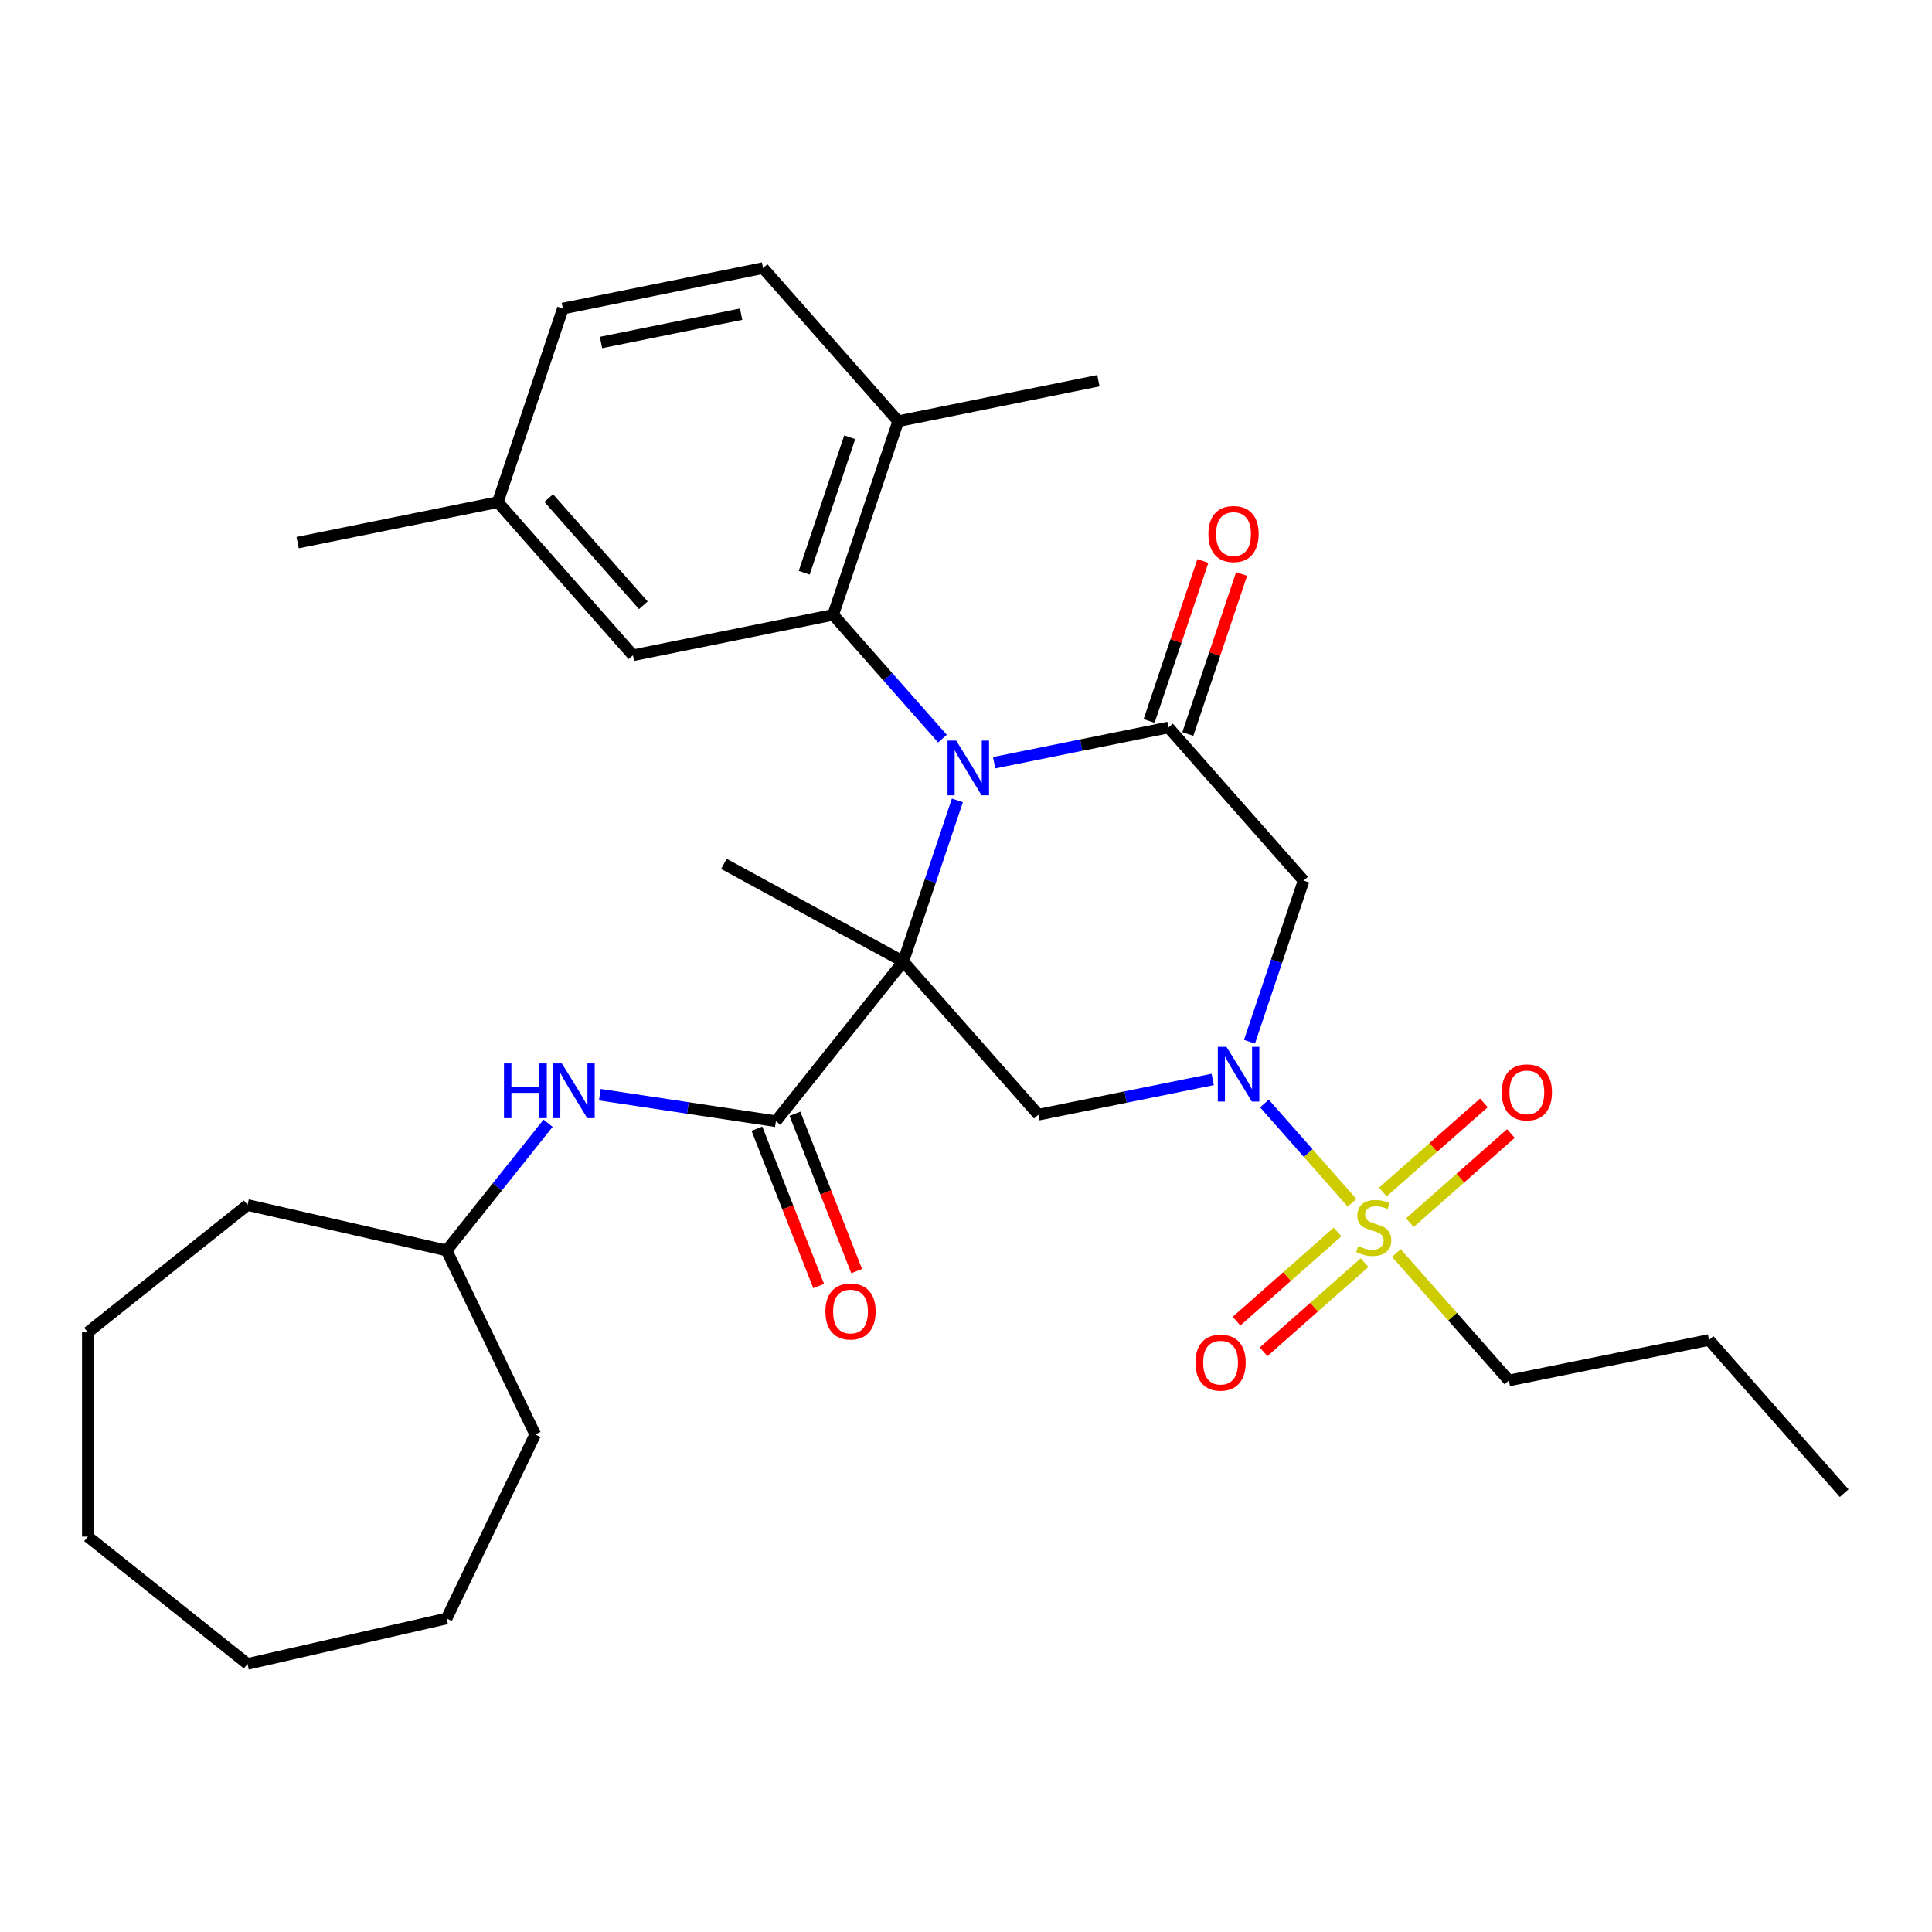 <?xml version='1.0' encoding='iso-8859-1'?>
<svg version='1.1' baseProfile='full'
              xmlns='http://www.w3.org/2000/svg'
                      xmlns:rdkit='http://www.rdkit.org/xml'
                      xmlns:xlink='http://www.w3.org/1999/xlink'
                  xml:space='preserve'
width='1000px' height='1000px' viewBox='0 0 1000 1000'>
<!-- END OF HEADER -->
<rect style='opacity:1.0;fill:#FFFFFF;stroke:none' width='1000' height='1000' x='0' y='0'> </rect>
<path class='bond-0' d='M 467.519,497.692 L 481.53,455.99' style='fill:none;fill-rule:evenodd;stroke:#000000;stroke-width:6px;stroke-linecap:butt;stroke-linejoin:miter;stroke-opacity:1' />
<path class='bond-0' d='M 481.53,455.99 L 495.541,414.287' style='fill:none;fill-rule:evenodd;stroke:#0000FF;stroke-width:6px;stroke-linecap:butt;stroke-linejoin:miter;stroke-opacity:1' />
<path class='bond-4' d='M 467.519,497.692 L 537.467,576.953' style='fill:none;fill-rule:evenodd;stroke:#000000;stroke-width:6px;stroke-linecap:butt;stroke-linejoin:miter;stroke-opacity:1' />
<path class='bond-5' d='M 467.519,497.692 L 401.608,580.341' style='fill:none;fill-rule:evenodd;stroke:#000000;stroke-width:6px;stroke-linecap:butt;stroke-linejoin:miter;stroke-opacity:1' />
<path class='bond-15' d='M 467.519,497.692 L 374.68,447.135' style='fill:none;fill-rule:evenodd;stroke:#000000;stroke-width:6px;stroke-linecap:butt;stroke-linejoin:miter;stroke-opacity:1' />
<path class='bond-3' d='M 514.57,394.779 L 559.686,385.659' style='fill:none;fill-rule:evenodd;stroke:#0000FF;stroke-width:6px;stroke-linecap:butt;stroke-linejoin:miter;stroke-opacity:1' />
<path class='bond-3' d='M 559.686,385.659 L 604.803,376.538' style='fill:none;fill-rule:evenodd;stroke:#000000;stroke-width:6px;stroke-linecap:butt;stroke-linejoin:miter;stroke-opacity:1' />
<path class='bond-6' d='M 487.804,382.32 L 459.521,350.272' style='fill:none;fill-rule:evenodd;stroke:#0000FF;stroke-width:6px;stroke-linecap:butt;stroke-linejoin:miter;stroke-opacity:1' />
<path class='bond-6' d='M 459.521,350.272 L 431.238,318.223' style='fill:none;fill-rule:evenodd;stroke:#000000;stroke-width:6px;stroke-linecap:butt;stroke-linejoin:miter;stroke-opacity:1' />
<path class='bond-1' d='M 627.701,558.712 L 582.584,567.833' style='fill:none;fill-rule:evenodd;stroke:#0000FF;stroke-width:6px;stroke-linecap:butt;stroke-linejoin:miter;stroke-opacity:1' />
<path class='bond-1' d='M 582.584,567.833 L 537.467,576.953' style='fill:none;fill-rule:evenodd;stroke:#000000;stroke-width:6px;stroke-linecap:butt;stroke-linejoin:miter;stroke-opacity:1' />
<path class='bond-2' d='M 654.467,571.171 L 677.141,596.864' style='fill:none;fill-rule:evenodd;stroke:#0000FF;stroke-width:6px;stroke-linecap:butt;stroke-linejoin:miter;stroke-opacity:1' />
<path class='bond-2' d='M 677.141,596.864 L 699.815,622.557' style='fill:none;fill-rule:evenodd;stroke:#CCCC00;stroke-width:6px;stroke-linecap:butt;stroke-linejoin:miter;stroke-opacity:1' />
<path class='bond-7' d='M 646.729,539.204 L 660.74,497.502' style='fill:none;fill-rule:evenodd;stroke:#0000FF;stroke-width:6px;stroke-linecap:butt;stroke-linejoin:miter;stroke-opacity:1' />
<path class='bond-7' d='M 660.74,497.502 L 674.752,455.799' style='fill:none;fill-rule:evenodd;stroke:#000000;stroke-width:6px;stroke-linecap:butt;stroke-linejoin:miter;stroke-opacity:1' />
<path class='bond-9' d='M 729.75,632.849 L 755.893,609.777' style='fill:none;fill-rule:evenodd;stroke:#CCCC00;stroke-width:6px;stroke-linecap:butt;stroke-linejoin:miter;stroke-opacity:1' />
<path class='bond-9' d='M 755.893,609.777 L 782.036,586.706' style='fill:none;fill-rule:evenodd;stroke:#FF0000;stroke-width:6px;stroke-linecap:butt;stroke-linejoin:miter;stroke-opacity:1' />
<path class='bond-9' d='M 715.76,616.997 L 741.903,593.925' style='fill:none;fill-rule:evenodd;stroke:#CCCC00;stroke-width:6px;stroke-linecap:butt;stroke-linejoin:miter;stroke-opacity:1' />
<path class='bond-9' d='M 741.903,593.925 L 768.047,570.853' style='fill:none;fill-rule:evenodd;stroke:#FF0000;stroke-width:6px;stroke-linecap:butt;stroke-linejoin:miter;stroke-opacity:1' />
<path class='bond-10' d='M 692.315,637.687 L 666.171,660.759' style='fill:none;fill-rule:evenodd;stroke:#CCCC00;stroke-width:6px;stroke-linecap:butt;stroke-linejoin:miter;stroke-opacity:1' />
<path class='bond-10' d='M 666.171,660.759 L 640.028,683.83' style='fill:none;fill-rule:evenodd;stroke:#FF0000;stroke-width:6px;stroke-linecap:butt;stroke-linejoin:miter;stroke-opacity:1' />
<path class='bond-10' d='M 706.304,653.54 L 680.161,676.611' style='fill:none;fill-rule:evenodd;stroke:#CCCC00;stroke-width:6px;stroke-linecap:butt;stroke-linejoin:miter;stroke-opacity:1' />
<path class='bond-10' d='M 680.161,676.611 L 654.018,699.683' style='fill:none;fill-rule:evenodd;stroke:#FF0000;stroke-width:6px;stroke-linecap:butt;stroke-linejoin:miter;stroke-opacity:1' />
<path class='bond-17' d='M 722.755,648.552 L 751.868,681.54' style='fill:none;fill-rule:evenodd;stroke:#CCCC00;stroke-width:6px;stroke-linecap:butt;stroke-linejoin:miter;stroke-opacity:1' />
<path class='bond-17' d='M 751.868,681.54 L 780.981,714.529' style='fill:none;fill-rule:evenodd;stroke:#000000;stroke-width:6px;stroke-linecap:butt;stroke-linejoin:miter;stroke-opacity:1' />
<path class='bond-12' d='M 614.824,379.905 L 628.735,338.502' style='fill:none;fill-rule:evenodd;stroke:#000000;stroke-width:6px;stroke-linecap:butt;stroke-linejoin:miter;stroke-opacity:1' />
<path class='bond-12' d='M 628.735,338.502 L 642.645,297.1' style='fill:none;fill-rule:evenodd;stroke:#FF0000;stroke-width:6px;stroke-linecap:butt;stroke-linejoin:miter;stroke-opacity:1' />
<path class='bond-12' d='M 594.783,373.171 L 608.693,331.769' style='fill:none;fill-rule:evenodd;stroke:#000000;stroke-width:6px;stroke-linecap:butt;stroke-linejoin:miter;stroke-opacity:1' />
<path class='bond-12' d='M 608.693,331.769 L 622.604,290.366' style='fill:none;fill-rule:evenodd;stroke:#FF0000;stroke-width:6px;stroke-linecap:butt;stroke-linejoin:miter;stroke-opacity:1' />
<path class='bond-31' d='M 604.803,376.538 L 674.752,455.799' style='fill:none;fill-rule:evenodd;stroke:#000000;stroke-width:6px;stroke-linecap:butt;stroke-linejoin:miter;stroke-opacity:1' />
<path class='bond-8' d='M 401.608,580.341 L 356.034,573.472' style='fill:none;fill-rule:evenodd;stroke:#000000;stroke-width:6px;stroke-linecap:butt;stroke-linejoin:miter;stroke-opacity:1' />
<path class='bond-8' d='M 356.034,573.472 L 310.459,566.603' style='fill:none;fill-rule:evenodd;stroke:#0000FF;stroke-width:6px;stroke-linecap:butt;stroke-linejoin:miter;stroke-opacity:1' />
<path class='bond-14' d='M 391.768,584.204 L 407.75,624.925' style='fill:none;fill-rule:evenodd;stroke:#000000;stroke-width:6px;stroke-linecap:butt;stroke-linejoin:miter;stroke-opacity:1' />
<path class='bond-14' d='M 407.75,624.925 L 423.731,665.646' style='fill:none;fill-rule:evenodd;stroke:#FF0000;stroke-width:6px;stroke-linecap:butt;stroke-linejoin:miter;stroke-opacity:1' />
<path class='bond-14' d='M 411.449,576.479 L 427.431,617.2' style='fill:none;fill-rule:evenodd;stroke:#000000;stroke-width:6px;stroke-linecap:butt;stroke-linejoin:miter;stroke-opacity:1' />
<path class='bond-14' d='M 427.431,617.2 L 443.412,657.922' style='fill:none;fill-rule:evenodd;stroke:#FF0000;stroke-width:6px;stroke-linecap:butt;stroke-linejoin:miter;stroke-opacity:1' />
<path class='bond-11' d='M 431.238,318.223 L 464.906,218.016' style='fill:none;fill-rule:evenodd;stroke:#000000;stroke-width:6px;stroke-linecap:butt;stroke-linejoin:miter;stroke-opacity:1' />
<path class='bond-11' d='M 416.247,296.458 L 439.815,226.313' style='fill:none;fill-rule:evenodd;stroke:#000000;stroke-width:6px;stroke-linecap:butt;stroke-linejoin:miter;stroke-opacity:1' />
<path class='bond-13' d='M 431.238,318.223 L 327.622,339.17' style='fill:none;fill-rule:evenodd;stroke:#000000;stroke-width:6px;stroke-linecap:butt;stroke-linejoin:miter;stroke-opacity:1' />
<path class='bond-19' d='M 283.677,581.389 L 257.421,614.312' style='fill:none;fill-rule:evenodd;stroke:#0000FF;stroke-width:6px;stroke-linecap:butt;stroke-linejoin:miter;stroke-opacity:1' />
<path class='bond-19' d='M 257.421,614.312 L 231.166,647.235' style='fill:none;fill-rule:evenodd;stroke:#000000;stroke-width:6px;stroke-linecap:butt;stroke-linejoin:miter;stroke-opacity:1' />
<path class='bond-16' d='M 464.906,218.016 L 394.958,138.754' style='fill:none;fill-rule:evenodd;stroke:#000000;stroke-width:6px;stroke-linecap:butt;stroke-linejoin:miter;stroke-opacity:1' />
<path class='bond-21' d='M 464.906,218.016 L 568.523,197.069' style='fill:none;fill-rule:evenodd;stroke:#000000;stroke-width:6px;stroke-linecap:butt;stroke-linejoin:miter;stroke-opacity:1' />
<path class='bond-18' d='M 327.622,339.17 L 257.674,259.909' style='fill:none;fill-rule:evenodd;stroke:#000000;stroke-width:6px;stroke-linecap:butt;stroke-linejoin:miter;stroke-opacity:1' />
<path class='bond-18' d='M 332.982,313.291 L 284.018,257.808' style='fill:none;fill-rule:evenodd;stroke:#000000;stroke-width:6px;stroke-linecap:butt;stroke-linejoin:miter;stroke-opacity:1' />
<path class='bond-32' d='M 394.958,138.754 L 291.342,159.701' style='fill:none;fill-rule:evenodd;stroke:#000000;stroke-width:6px;stroke-linecap:butt;stroke-linejoin:miter;stroke-opacity:1' />
<path class='bond-32' d='M 383.605,162.62 L 311.073,177.282' style='fill:none;fill-rule:evenodd;stroke:#000000;stroke-width:6px;stroke-linecap:butt;stroke-linejoin:miter;stroke-opacity:1' />
<path class='bond-23' d='M 780.981,714.529 L 884.597,693.583' style='fill:none;fill-rule:evenodd;stroke:#000000;stroke-width:6px;stroke-linecap:butt;stroke-linejoin:miter;stroke-opacity:1' />
<path class='bond-20' d='M 257.674,259.909 L 291.342,159.701' style='fill:none;fill-rule:evenodd;stroke:#000000;stroke-width:6px;stroke-linecap:butt;stroke-linejoin:miter;stroke-opacity:1' />
<path class='bond-22' d='M 257.674,259.909 L 154.057,280.855' style='fill:none;fill-rule:evenodd;stroke:#000000;stroke-width:6px;stroke-linecap:butt;stroke-linejoin:miter;stroke-opacity:1' />
<path class='bond-24' d='M 231.166,647.235 L 277.033,742.479' style='fill:none;fill-rule:evenodd;stroke:#000000;stroke-width:6px;stroke-linecap:butt;stroke-linejoin:miter;stroke-opacity:1' />
<path class='bond-25' d='M 231.166,647.235 L 128.104,623.712' style='fill:none;fill-rule:evenodd;stroke:#000000;stroke-width:6px;stroke-linecap:butt;stroke-linejoin:miter;stroke-opacity:1' />
<path class='bond-26' d='M 884.597,693.583 L 954.545,772.844' style='fill:none;fill-rule:evenodd;stroke:#000000;stroke-width:6px;stroke-linecap:butt;stroke-linejoin:miter;stroke-opacity:1' />
<path class='bond-28' d='M 277.033,742.479 L 231.166,837.722' style='fill:none;fill-rule:evenodd;stroke:#000000;stroke-width:6px;stroke-linecap:butt;stroke-linejoin:miter;stroke-opacity:1' />
<path class='bond-27' d='M 128.104,623.712 L 45.455,689.623' style='fill:none;fill-rule:evenodd;stroke:#000000;stroke-width:6px;stroke-linecap:butt;stroke-linejoin:miter;stroke-opacity:1' />
<path class='bond-30' d='M 45.455,689.623 L 45.455,795.335' style='fill:none;fill-rule:evenodd;stroke:#000000;stroke-width:6px;stroke-linecap:butt;stroke-linejoin:miter;stroke-opacity:1' />
<path class='bond-29' d='M 231.166,837.722 L 128.104,861.246' style='fill:none;fill-rule:evenodd;stroke:#000000;stroke-width:6px;stroke-linecap:butt;stroke-linejoin:miter;stroke-opacity:1' />
<path class='bond-33' d='M 128.104,861.246 L 45.455,795.335' style='fill:none;fill-rule:evenodd;stroke:#000000;stroke-width:6px;stroke-linecap:butt;stroke-linejoin:miter;stroke-opacity:1' />
<path  class='atom-1' d='M 494.927 383.324
L 504.207 398.324
Q 505.127 399.804, 506.607 402.484
Q 508.087 405.164, 508.167 405.324
L 508.167 383.324
L 511.927 383.324
L 511.927 411.644
L 508.047 411.644
L 498.087 395.244
Q 496.927 393.324, 495.687 391.124
Q 494.487 388.924, 494.127 388.244
L 494.127 411.644
L 490.447 411.644
L 490.447 383.324
L 494.927 383.324
' fill='#0000FF'/>
<path  class='atom-2' d='M 634.824 541.847
L 644.104 556.847
Q 645.024 558.327, 646.504 561.007
Q 647.984 563.687, 648.064 563.847
L 648.064 541.847
L 651.824 541.847
L 651.824 570.167
L 647.944 570.167
L 637.984 553.767
Q 636.824 551.847, 635.584 549.647
Q 634.384 547.447, 634.024 546.767
L 634.024 570.167
L 630.344 570.167
L 630.344 541.847
L 634.824 541.847
' fill='#0000FF'/>
<path  class='atom-3' d='M 703.032 644.988
Q 703.352 645.108, 704.672 645.668
Q 705.992 646.228, 707.432 646.588
Q 708.912 646.908, 710.352 646.908
Q 713.032 646.908, 714.592 645.628
Q 716.152 644.308, 716.152 642.028
Q 716.152 640.468, 715.352 639.508
Q 714.592 638.548, 713.392 638.028
Q 712.192 637.508, 710.192 636.908
Q 707.672 636.148, 706.152 635.428
Q 704.672 634.708, 703.592 633.188
Q 702.552 631.668, 702.552 629.108
Q 702.552 625.548, 704.952 623.348
Q 707.392 621.148, 712.192 621.148
Q 715.472 621.148, 719.192 622.708
L 718.272 625.788
Q 714.872 624.388, 712.312 624.388
Q 709.552 624.388, 708.032 625.548
Q 706.512 626.668, 706.552 628.628
Q 706.552 630.148, 707.312 631.068
Q 708.112 631.988, 709.232 632.508
Q 710.392 633.028, 712.312 633.628
Q 714.872 634.428, 716.392 635.228
Q 717.912 636.028, 718.992 637.668
Q 720.112 639.268, 720.112 642.028
Q 720.112 645.948, 717.472 648.068
Q 714.872 650.148, 710.512 650.148
Q 707.992 650.148, 706.072 649.588
Q 704.192 649.068, 701.952 648.148
L 703.032 644.988
' fill='#CCCC00'/>
<path  class='atom-9' d='M 260.857 550.426
L 264.697 550.426
L 264.697 562.466
L 279.177 562.466
L 279.177 550.426
L 283.017 550.426
L 283.017 578.746
L 279.177 578.746
L 279.177 565.666
L 264.697 565.666
L 264.697 578.746
L 260.857 578.746
L 260.857 550.426
' fill='#0000FF'/>
<path  class='atom-9' d='M 290.817 550.426
L 300.097 565.426
Q 301.017 566.906, 302.497 569.586
Q 303.977 572.266, 304.057 572.426
L 304.057 550.426
L 307.817 550.426
L 307.817 578.746
L 303.937 578.746
L 293.977 562.346
Q 292.817 560.426, 291.577 558.226
Q 290.377 556.026, 290.017 555.346
L 290.017 578.746
L 286.337 578.746
L 286.337 550.426
L 290.817 550.426
' fill='#0000FF'/>
<path  class='atom-10' d='M 777.293 565.4
Q 777.293 558.6, 780.653 554.8
Q 784.013 551, 790.293 551
Q 796.573 551, 799.933 554.8
Q 803.293 558.6, 803.293 565.4
Q 803.293 572.28, 799.893 576.2
Q 796.493 580.08, 790.293 580.08
Q 784.053 580.08, 780.653 576.2
Q 777.293 572.32, 777.293 565.4
M 790.293 576.88
Q 794.613 576.88, 796.933 574
Q 799.293 571.08, 799.293 565.4
Q 799.293 559.84, 796.933 557.04
Q 794.613 554.2, 790.293 554.2
Q 785.973 554.2, 783.613 557
Q 781.293 559.8, 781.293 565.4
Q 781.293 571.12, 783.613 574
Q 785.973 576.88, 790.293 576.88
' fill='#FF0000'/>
<path  class='atom-11' d='M 618.771 705.297
Q 618.771 698.497, 622.131 694.697
Q 625.491 690.897, 631.771 690.897
Q 638.051 690.897, 641.411 694.697
Q 644.771 698.497, 644.771 705.297
Q 644.771 712.177, 641.371 716.097
Q 637.971 719.977, 631.771 719.977
Q 625.531 719.977, 622.131 716.097
Q 618.771 712.217, 618.771 705.297
M 631.771 716.777
Q 636.091 716.777, 638.411 713.897
Q 640.771 710.977, 640.771 705.297
Q 640.771 699.737, 638.411 696.937
Q 636.091 694.097, 631.771 694.097
Q 627.451 694.097, 625.091 696.897
Q 622.771 699.697, 622.771 705.297
Q 622.771 711.017, 625.091 713.897
Q 627.451 716.777, 631.771 716.777
' fill='#FF0000'/>
<path  class='atom-13' d='M 625.471 276.41
Q 625.471 269.61, 628.831 265.81
Q 632.191 262.01, 638.471 262.01
Q 644.751 262.01, 648.111 265.81
Q 651.471 269.61, 651.471 276.41
Q 651.471 283.29, 648.071 287.21
Q 644.671 291.09, 638.471 291.09
Q 632.231 291.09, 628.831 287.21
Q 625.471 283.33, 625.471 276.41
M 638.471 287.89
Q 642.791 287.89, 645.111 285.01
Q 647.471 282.09, 647.471 276.41
Q 647.471 270.85, 645.111 268.05
Q 642.791 265.21, 638.471 265.21
Q 634.151 265.21, 631.791 268.01
Q 629.471 270.81, 629.471 276.41
Q 629.471 282.13, 631.791 285.01
Q 634.151 287.89, 638.471 287.89
' fill='#FF0000'/>
<path  class='atom-15' d='M 427.229 678.826
Q 427.229 672.026, 430.589 668.226
Q 433.949 664.426, 440.229 664.426
Q 446.509 664.426, 449.869 668.226
Q 453.229 672.026, 453.229 678.826
Q 453.229 685.706, 449.829 689.626
Q 446.429 693.506, 440.229 693.506
Q 433.989 693.506, 430.589 689.626
Q 427.229 685.746, 427.229 678.826
M 440.229 690.306
Q 444.549 690.306, 446.869 687.426
Q 449.229 684.506, 449.229 678.826
Q 449.229 673.266, 446.869 670.466
Q 444.549 667.626, 440.229 667.626
Q 435.909 667.626, 433.549 670.426
Q 431.229 673.226, 431.229 678.826
Q 431.229 684.546, 433.549 687.426
Q 435.909 690.306, 440.229 690.306
' fill='#FF0000'/>
</svg>

